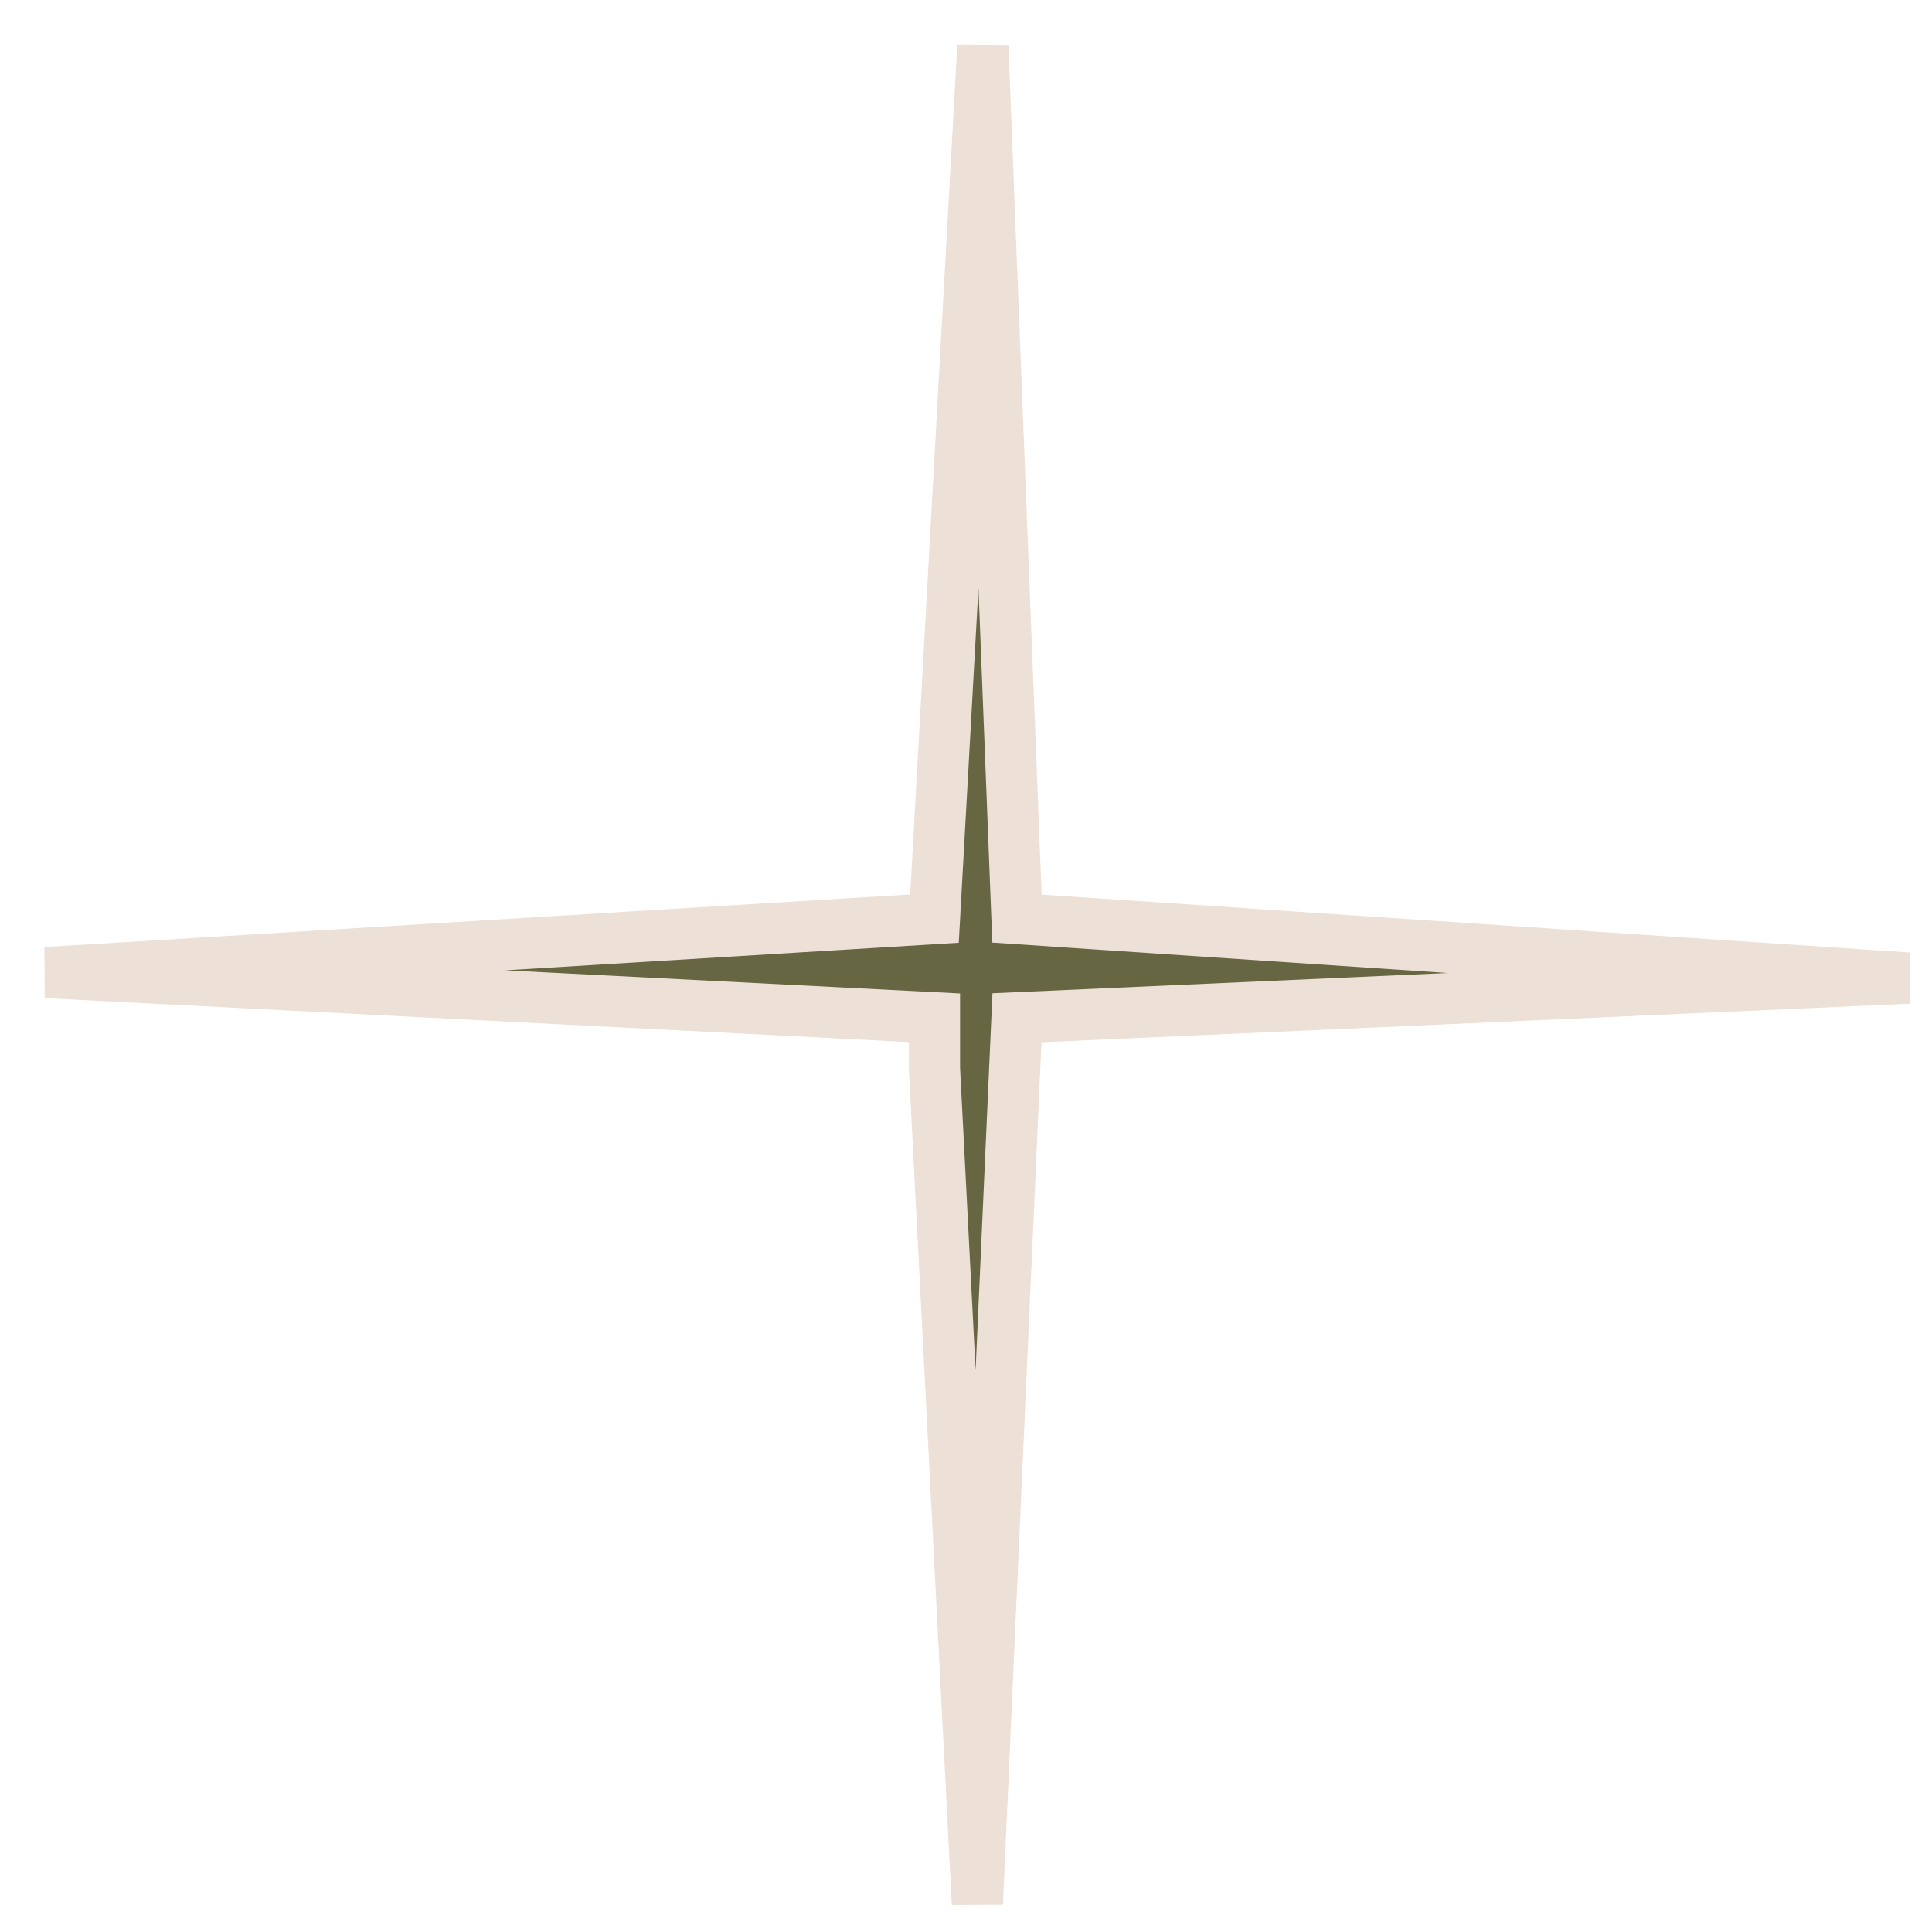 <?xml version="1.0" encoding="utf-8"?>
<svg xmlns="http://www.w3.org/2000/svg" fill="none" height="100%" overflow="visible" preserveAspectRatio="none" style="display: block;" viewBox="0 0 42 42" width="100%">
<path d="M21.247 41.382L20.315 23.227V22.125L1 21.143L20.315 19.97L21.367 1L22.108 19.97L41.494 21.263L22.108 22.125L21.247 41.382Z" fill="#676643" id="Vector 42" stroke="#EDE0D6" stroke-width="1.112"/>
</svg>